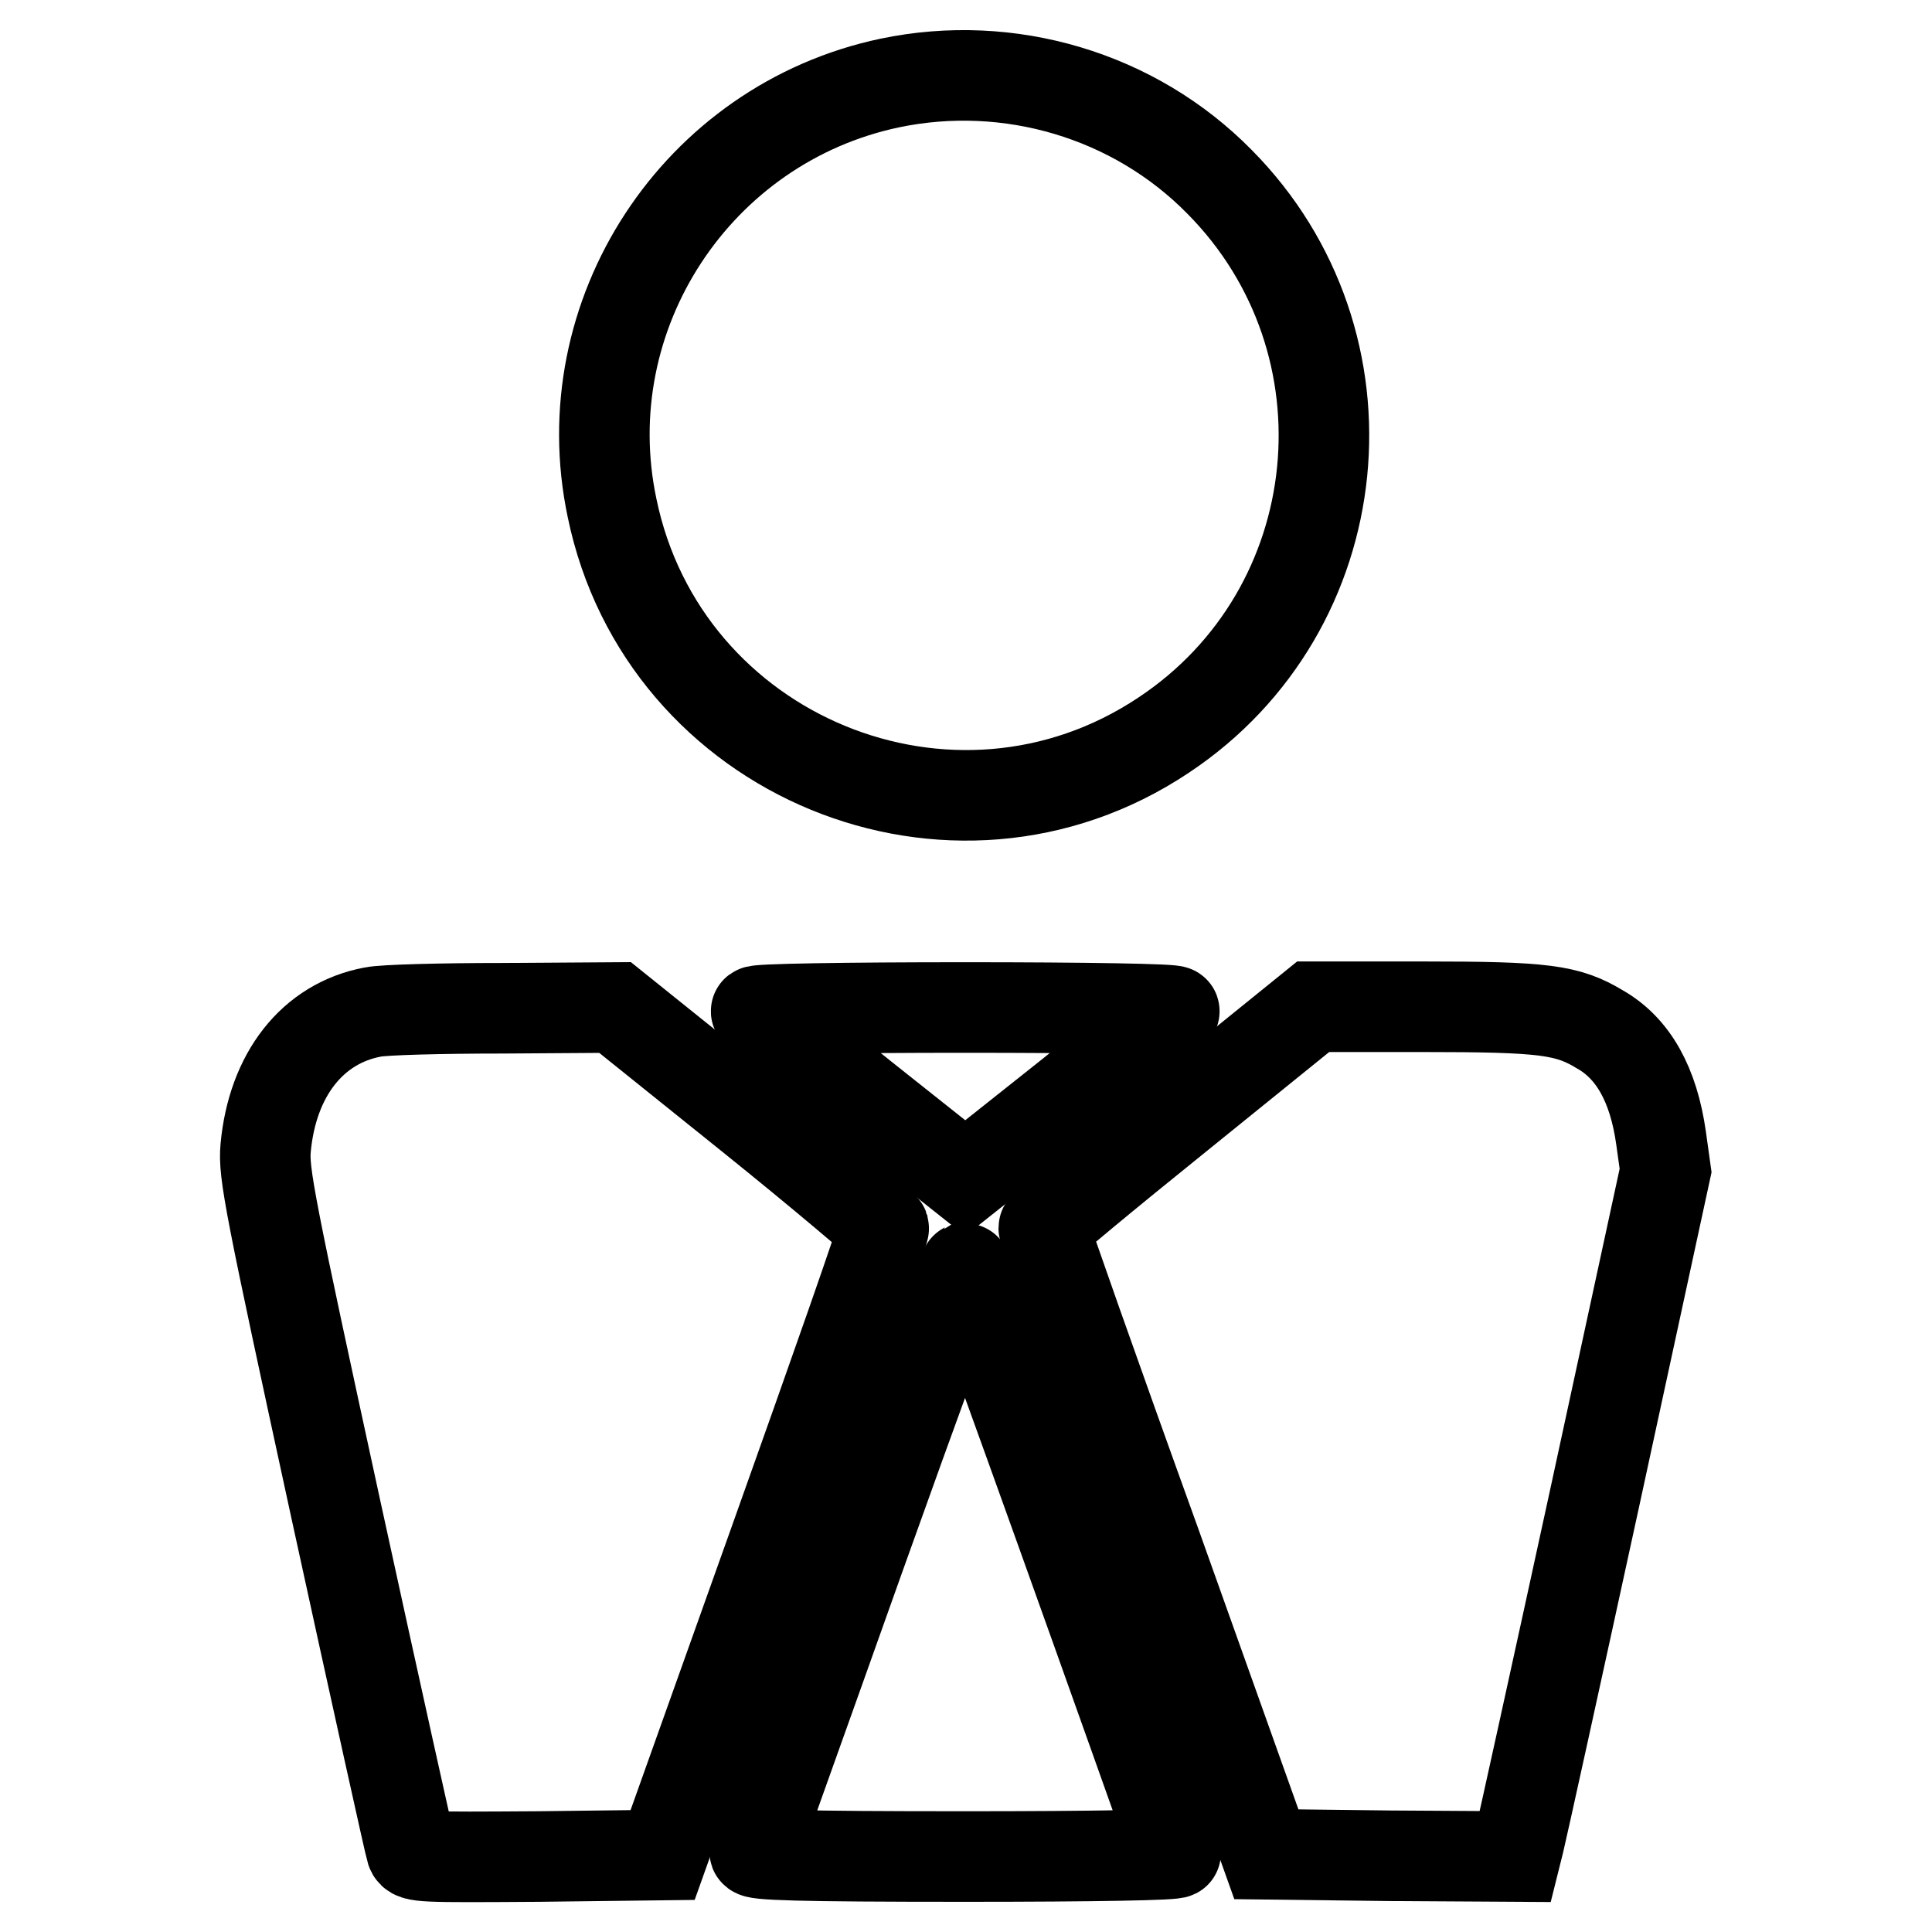<?xml version="1.0" encoding="utf-8"?>
<!-- Svg Vector Icons : http://www.onlinewebfonts.com/icon -->
<!DOCTYPE svg PUBLIC "-//W3C//DTD SVG 1.1//EN" "http://www.w3.org/Graphics/SVG/1.1/DTD/svg11.dtd">
<svg version="1.1" xmlns="http://www.w3.org/2000/svg" xmlns:xlink="http://www.w3.org/1999/xlink" x="0px" y="0px" viewBox="0 0 256 256" enable-background="new 0 0 256 256" xml:space="preserve">
<g><g><g><path stroke-width="12" fill-opacity="0" stroke="#000000"  d="M117.9,11c-25.6,5.4-42.2,30.7-36.8,56.3c6.8,33,45.1,48.8,73.1,30.1c25-16.6,28.5-52,7.4-73.3C150.3,12.6,133.7,7.7,117.9,11z"/><path stroke-width="12" fill-opacity="0" stroke="#000000"  d="M49.4,134.1c-8,1.5-13.3,8.3-14.2,18c-0.3,3.3,0.5,7.4,9.3,47.9c5.3,24.3,9.8,44.6,10,45.2c0.3,0.9,1.4,0.9,16.8,0.8l16.5-0.2l14.7-41.2c8.1-22.7,14.7-41.5,14.6-41.9c-0.1-0.3-8.1-7.1-17.8-14.9l-17.8-14.3l-14.9,0.1C58.5,133.6,50.8,133.8,49.4,134.1z"/><path stroke-width="12" fill-opacity="0" stroke="#000000"  d="M100.2,134c0.3,0.2,6.6,5.3,14.1,11.3l13.6,10.8l13.6-10.8c7.5-6,13.8-11.1,14.1-11.3c0.3-0.3-11.9-0.5-27.7-0.5C112,133.5,99.8,133.7,100.2,134z"/><path stroke-width="12" fill-opacity="0" stroke="#000000"  d="M156.2,147.8c-9.8,7.9-17.9,14.6-17.9,14.9c0,0.3,6.6,19.1,14.8,41.8l14.7,41.2l16.5,0.2l16.5,0.1l0.5-2c0.3-1.2,4.8-21.6,10-45.5l9.4-43.4l-0.6-4.3c-1-7.1-3.7-11.9-8.1-14.4c-4.3-2.6-7.4-3-23.4-3H174L156.2,147.8z"/><path stroke-width="12" fill-opacity="0" stroke="#000000"  d="M113.9,206.3c-7.5,21.1-13.8,38.6-13.9,39c-0.2,0.5,5.6,0.7,27.9,0.7c17.2,0,28-0.2,27.9-0.5c-14.4-40.6-27.7-77.5-27.9-77.5C127.7,168.1,121.4,185.3,113.9,206.3z"/></g></g></g>
</svg>